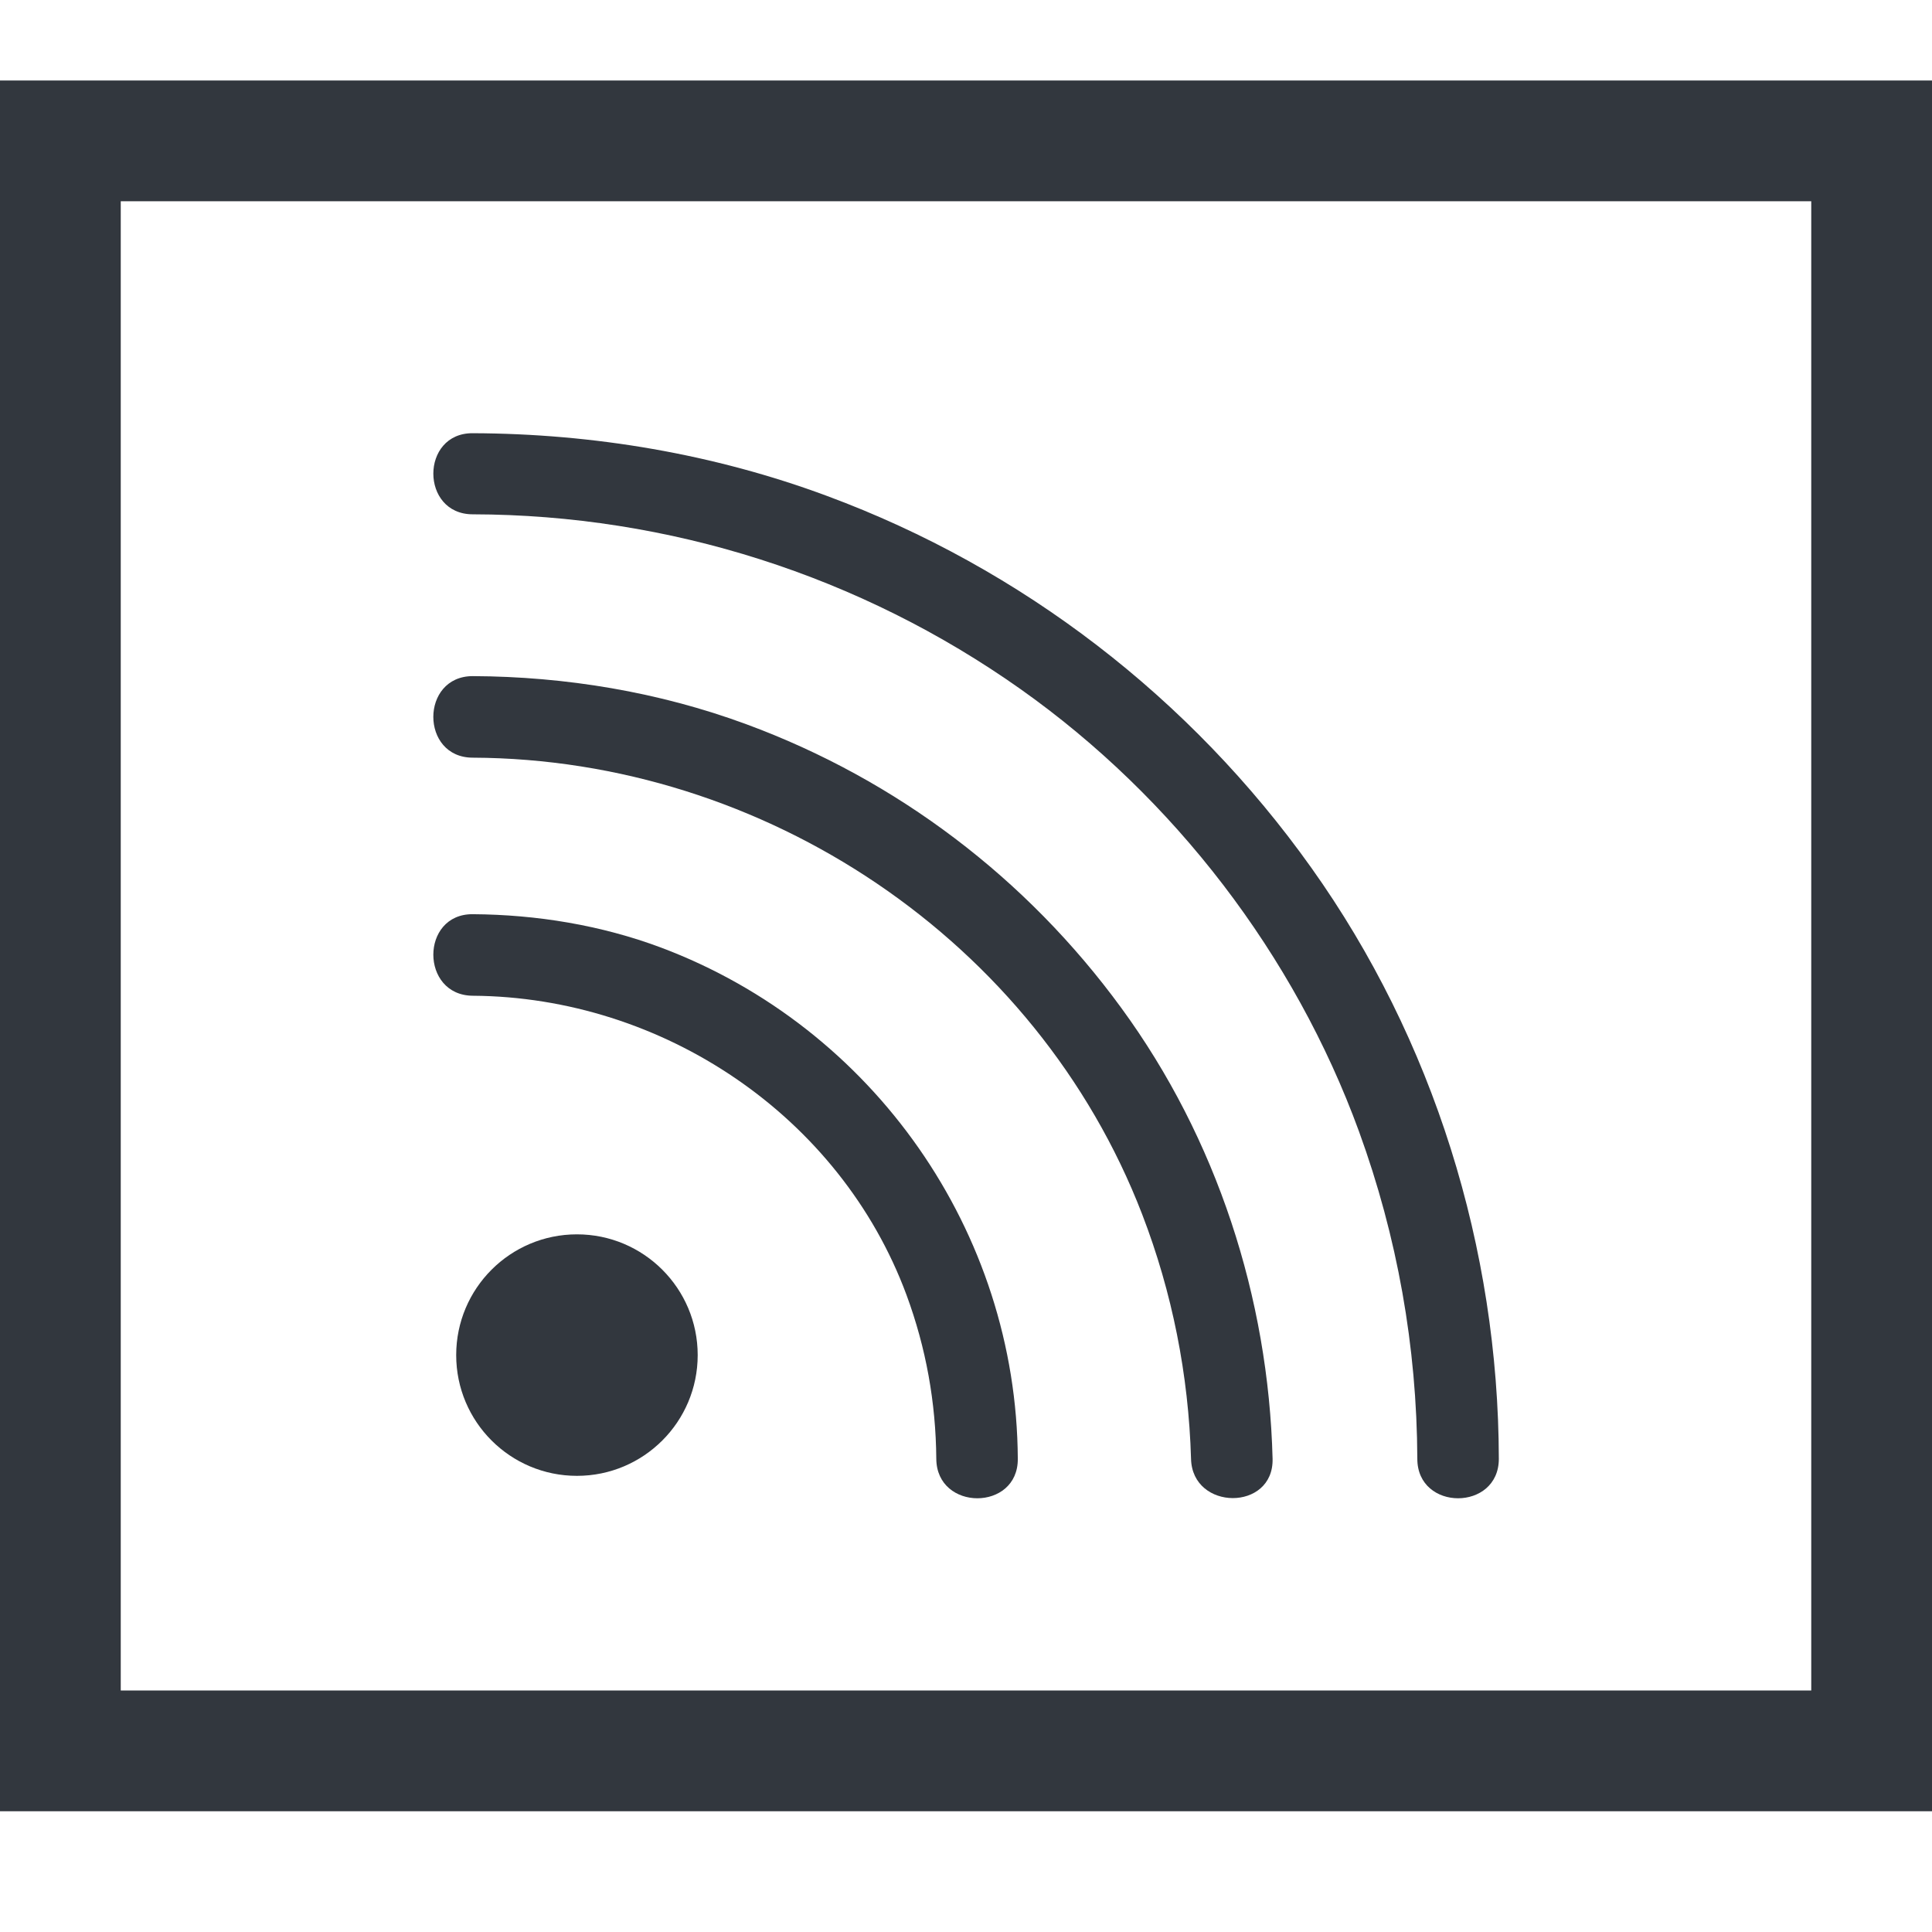 <svg width="48" height="48" viewBox="0 0 48 48" fill="none" xmlns="http://www.w3.org/2000/svg">
<path d="M11.746 24.739C16.455 24.769 20.871 27.717 22.522 32.173C23.008 33.489 23.251 34.846 23.262 36.244C23.272 37.551 25.297 37.551 25.287 36.244C25.257 30.603 21.702 25.528 16.425 23.543C14.936 22.986 13.336 22.723 11.746 22.713C10.44 22.703 10.439 24.729 11.746 24.739Z" fill="#32373E"/>
<path d="M28.376 30.167C25.752 23.361 18.987 18.854 11.746 18.824C10.439 18.824 10.439 16.798 11.746 16.798C14.055 16.808 16.374 17.193 18.541 17.993C22.279 19.371 25.509 21.822 27.859 25.043C30.229 28.283 31.515 32.243 31.617 36.244C31.647 37.55 29.622 37.54 29.591 36.244C29.53 34.158 29.125 32.112 28.376 30.167Z" fill="#32373E"/>
<path d="M11.746 12.778C16.628 12.788 21.377 14.307 25.358 17.123C29.166 19.817 32.164 23.726 33.764 28.111C34.716 30.724 35.202 33.459 35.213 36.244C35.213 37.551 37.238 37.551 37.238 36.244C37.228 31.018 35.617 25.823 32.579 21.559C29.581 17.345 25.388 14.115 20.548 12.322C17.742 11.279 14.744 10.773 11.747 10.763C10.44 10.753 10.439 12.778 11.746 12.778Z" fill="#32373E"/>
<path d="M14.334 36.667C15.99 36.667 17.334 35.324 17.334 33.667C17.334 32.01 15.99 30.667 14.334 30.667C12.677 30.667 11.334 32.01 11.334 33.667C11.334 35.324 12.677 36.667 14.334 36.667Z" fill="#32373E"/>
<path fill-rule="evenodd" clip-rule="evenodd" d="M0 2V45H48V2H0ZM45 5H3V42H45V5Z" fill="#32373E"/>
</svg>
